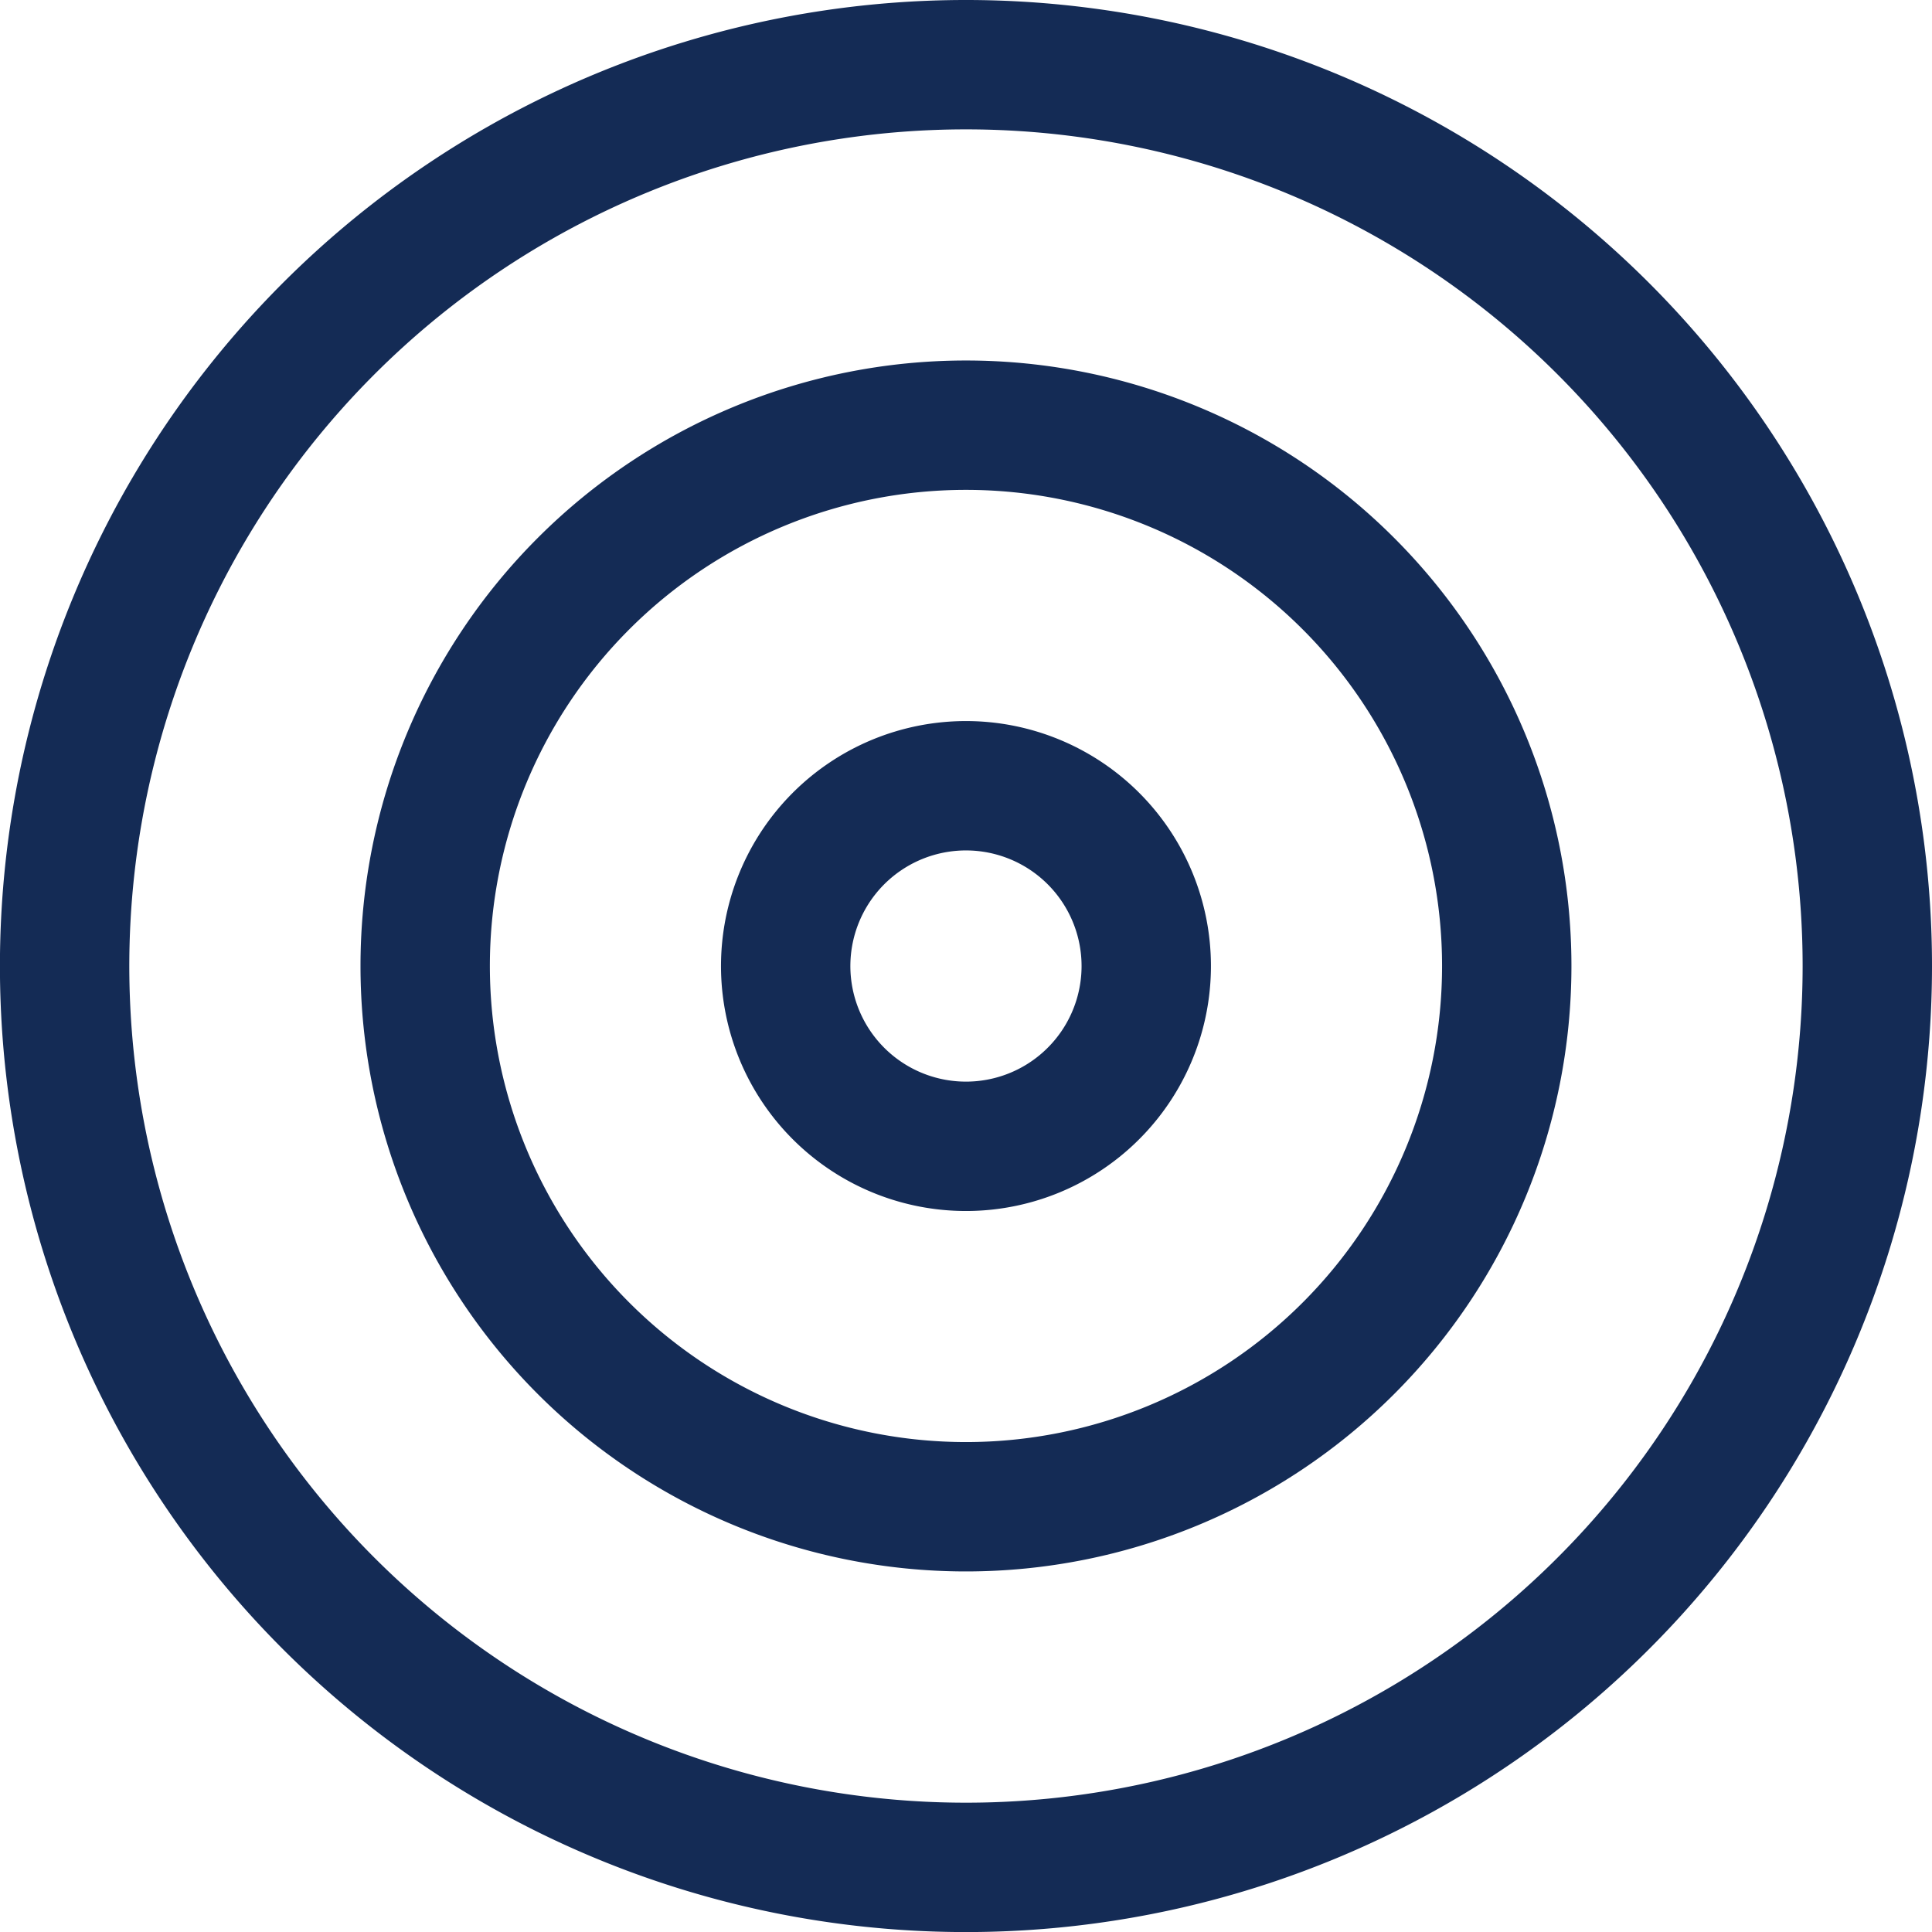 <svg xmlns="http://www.w3.org/2000/svg" width="29.867" height="29.867" viewBox="0 0 29.867 29.867">
  <g id="icon-target-navy" transform="translate(-2 -2)">
    <path id="Path_311" data-name="Path 311" d="M30.867,16.934A13.934,13.934,0,1,1,16.934,3,13.934,13.934,0,0,1,30.867,16.934Z" transform="translate(0 0)" fill="none" stroke="#142b55" stroke-linecap="round" stroke-linejoin="round" stroke-width="2"/>
    <path id="Path_312" data-name="Path 312" d="M25.72,17.36A8.36,8.36,0,1,1,17.36,9a8.36,8.36,0,0,1,8.36,8.36Z" transform="translate(-0.427 -0.427)" fill="none" stroke="#142b55" stroke-linecap="round" stroke-linejoin="round" stroke-width="2"/>
    <path id="Path_313" data-name="Path 313" d="M20.573,17.787A2.787,2.787,0,1,1,17.787,15,2.787,2.787,0,0,1,20.573,17.787Z" transform="translate(-0.853 -0.853)" fill="none" stroke="#142b55" stroke-linecap="round" stroke-linejoin="round" stroke-width="2"/>
  </g>
</svg>
